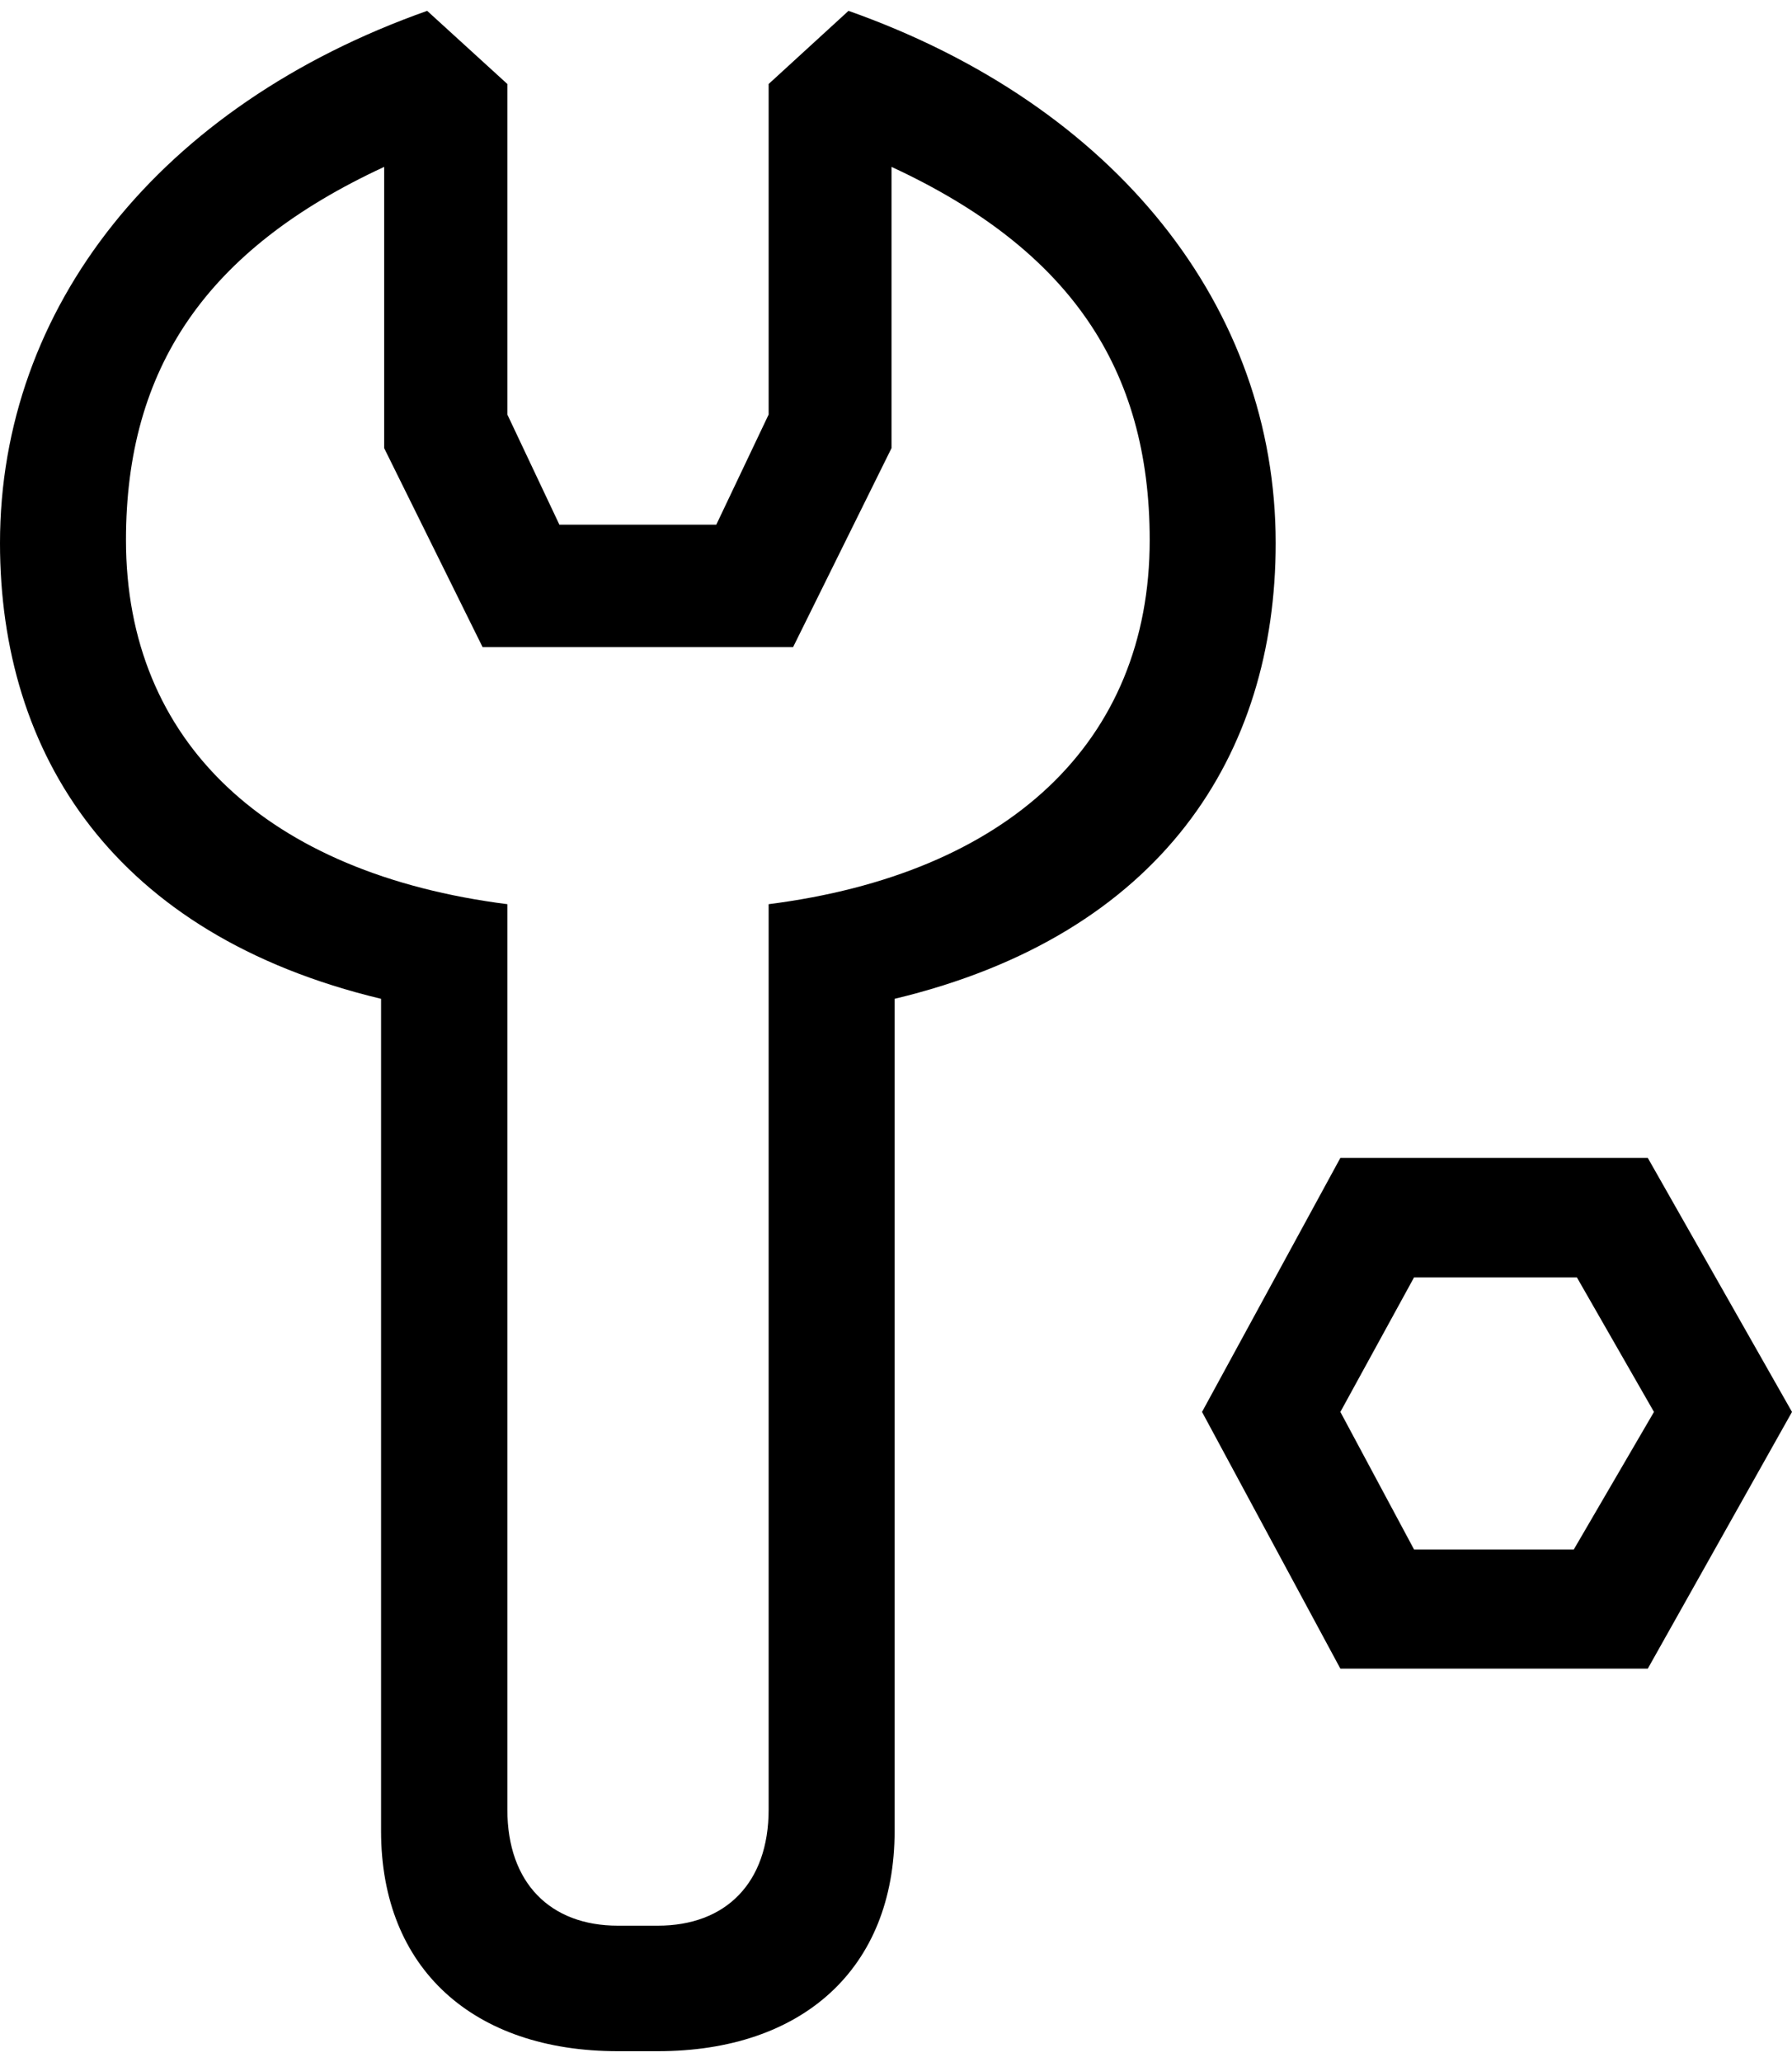 <svg width="40" height="46" viewBox="0 0 40 46" fill="none" xmlns="http://www.w3.org/2000/svg">
<path fill-rule="evenodd" clip-rule="evenodd" d="M31.564 34.567H35.129L36.919 31.498L35.198 28.496H31.564L29.919 31.498L31.564 34.567ZM29.919 37.225L26.831 31.498L29.919 25.831H36.781L40 31.498L36.781 37.225H29.919ZM14.683 42.959C16.197 42.959 17.157 42.009 17.157 40.369V20.171C22.505 19.49 25.663 16.555 25.663 12.048C25.663 8.223 23.88 5.565 19.9 3.723V9.997L17.703 14.436H10.772L8.575 9.997V3.723C4.595 5.565 2.812 8.223 2.812 12.048C2.812 16.555 5.97 19.49 11.325 20.171V40.369C11.325 42.009 12.286 42.959 13.792 42.959H14.683ZM13.792 45.759C10.565 45.759 8.506 43.918 8.506 40.848V22.282C2.536 20.852 0 16.825 0 12.116C0 6.86 3.565 2.353 9.535 0.242L11.325 1.874V9.248L12.486 11.704H15.989L17.157 9.248V1.874L18.94 0.242C24.91 2.353 28.475 6.86 28.475 12.116C28.475 16.825 25.939 20.852 19.969 22.282V40.848C19.969 43.918 17.91 45.759 14.683 45.759H13.792Z" fill="black"/>
</svg>
